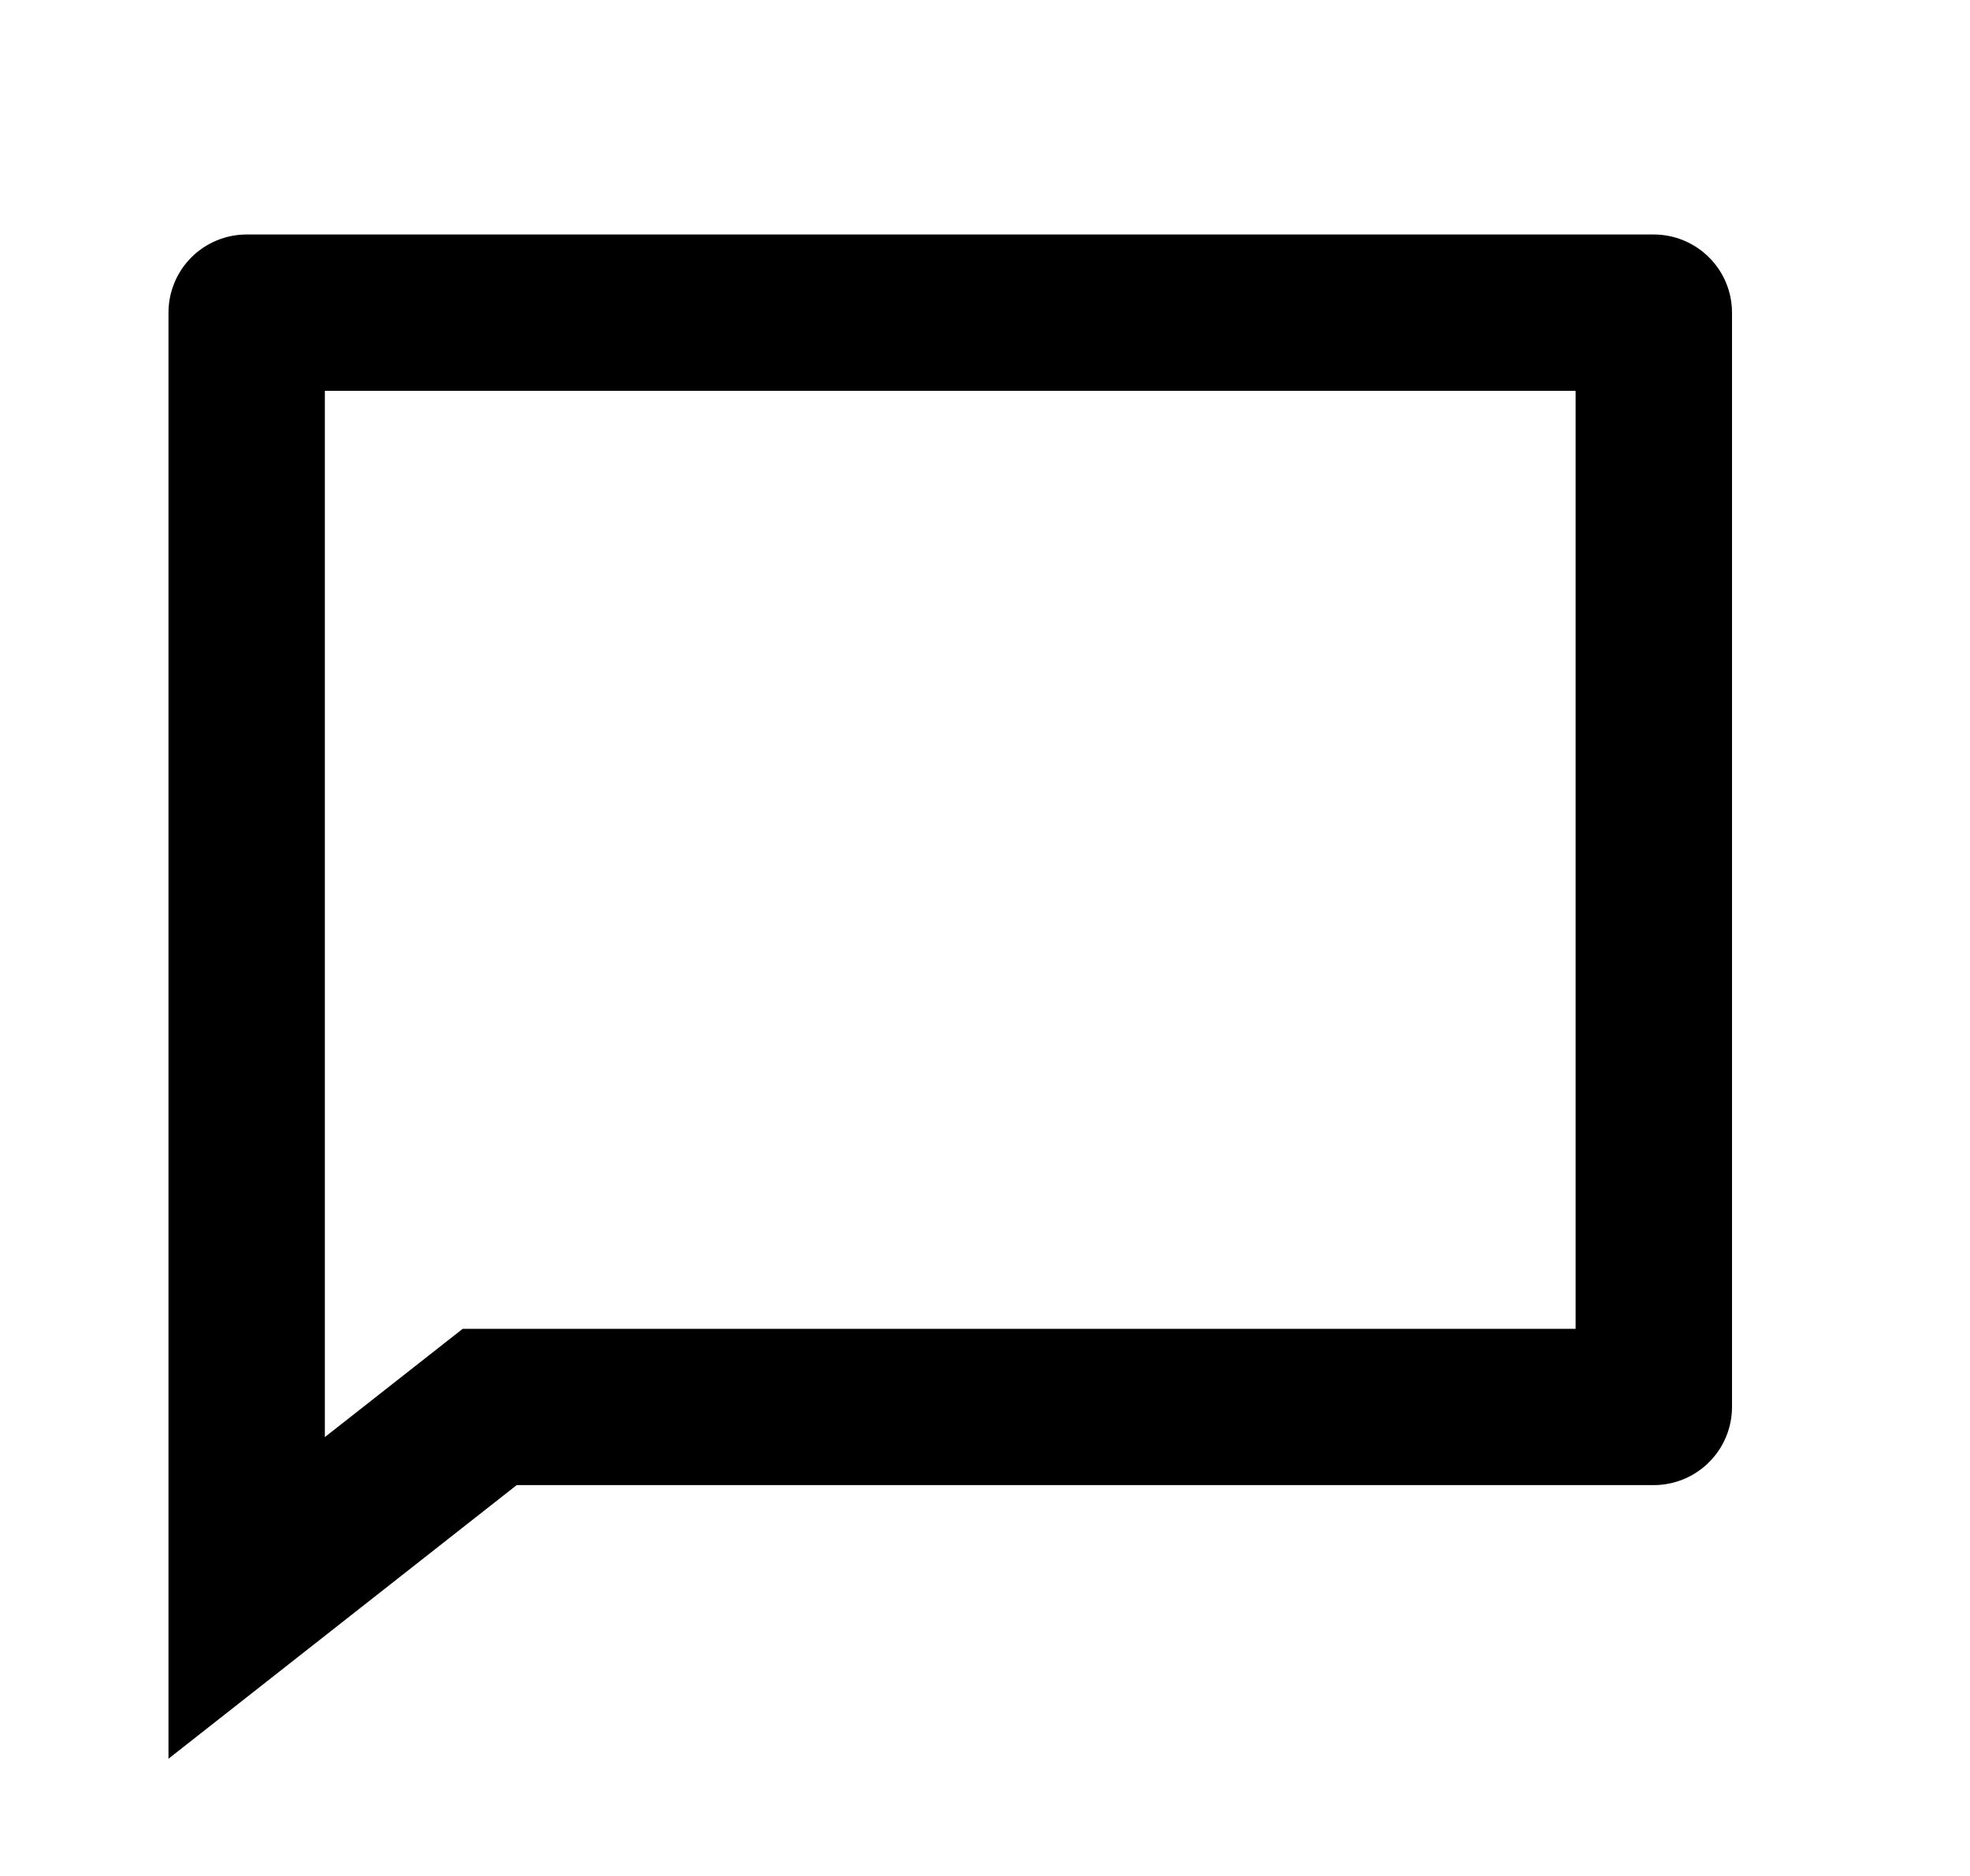 <svg width="21" height="20" viewBox="0 0 21 20" fill="none" xmlns="http://www.w3.org/2000/svg">
<path d="M4.932 14.167H16.796V4.167H3.463V15.321L4.932 14.167ZM5.508 15.833L1.796 18.75V3.333C1.796 3.112 1.884 2.9 2.04 2.744C2.196 2.588 2.408 2.5 2.629 2.5H17.629C17.85 2.5 18.062 2.588 18.218 2.744C18.375 2.9 18.463 3.112 18.463 3.333V15C18.463 15.221 18.375 15.433 18.218 15.589C18.062 15.745 17.85 15.833 17.629 15.833H5.508Z" fill="black"/>
</svg>
